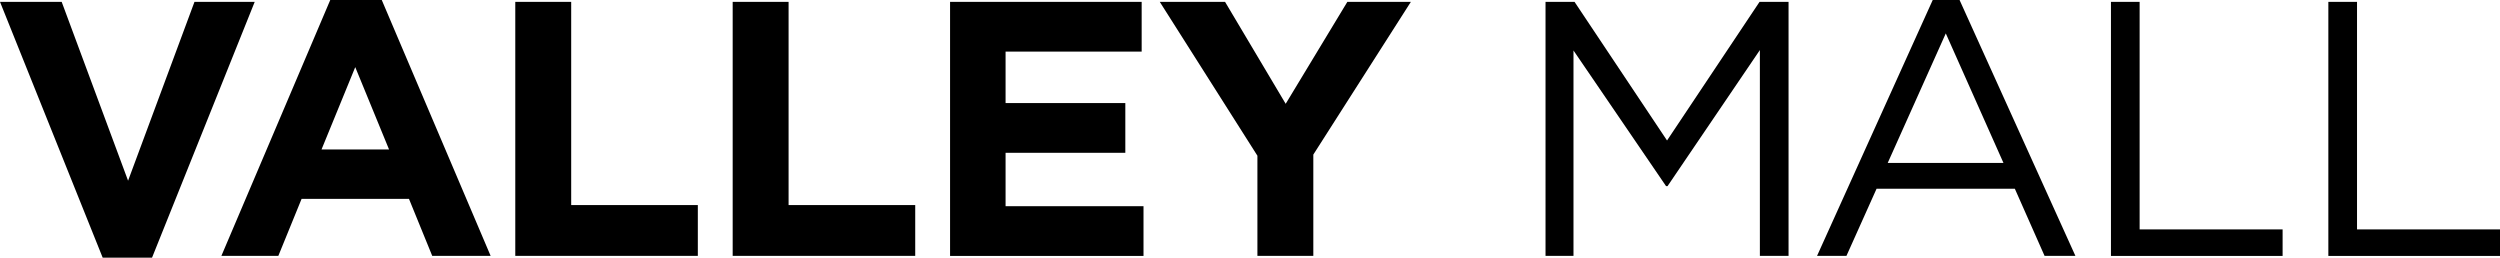 <svg xmlns="http://www.w3.org/2000/svg" xml:space="preserve" style="enable-background:new 0 0 312.11 32.17" viewBox="0 0 312.11 32.17"><path d="M18.98 32.17h-6.16L0 .23h7.7l8.29 22.33L24.28.23h7.52L18.98 32.17zM53.96 31.94l-2.9-7.11H37.65l-2.9 7.11h-7.11L41.23 0h6.43l13.59 31.94h-7.29zM44.35 8.38l-4.21 10.28h8.43L44.35 8.38zM64.33 31.94V.23h6.98V25.6h15.81v6.34H64.33zM91.47 31.94V.23h6.98V25.6h15.81v6.34H91.47zM118.61 31.94V.23h23.92v6.21h-16.99v6.43h14.95v6.21h-14.95v6.66h17.22v6.21h-24.15zM163.96 19.3v12.64h-6.98v-12.5L144.79.23h8.15l7.57 12.73 7.7-12.73h7.93L163.96 19.3zM208.18 23.24H208L196.44 6.3v25.64h-3.49V.23h3.62l11.55 17.31L219.67.23h3.62v31.71h-3.58V6.25l-11.53 16.99zM259.1 31.94h-3.85l-3.71-8.38h-17.26l-3.76 8.38h-3.67L241.29 0h3.35l14.46 31.94zM242.92 4.17l-7.25 16.17h14.45l-7.2-16.17zM263.54.23h3.58v28.41h17.85v3.31h-21.43V.23zM290.68.23h3.58v28.41h17.85v3.31h-21.43V.23z"/></svg>
